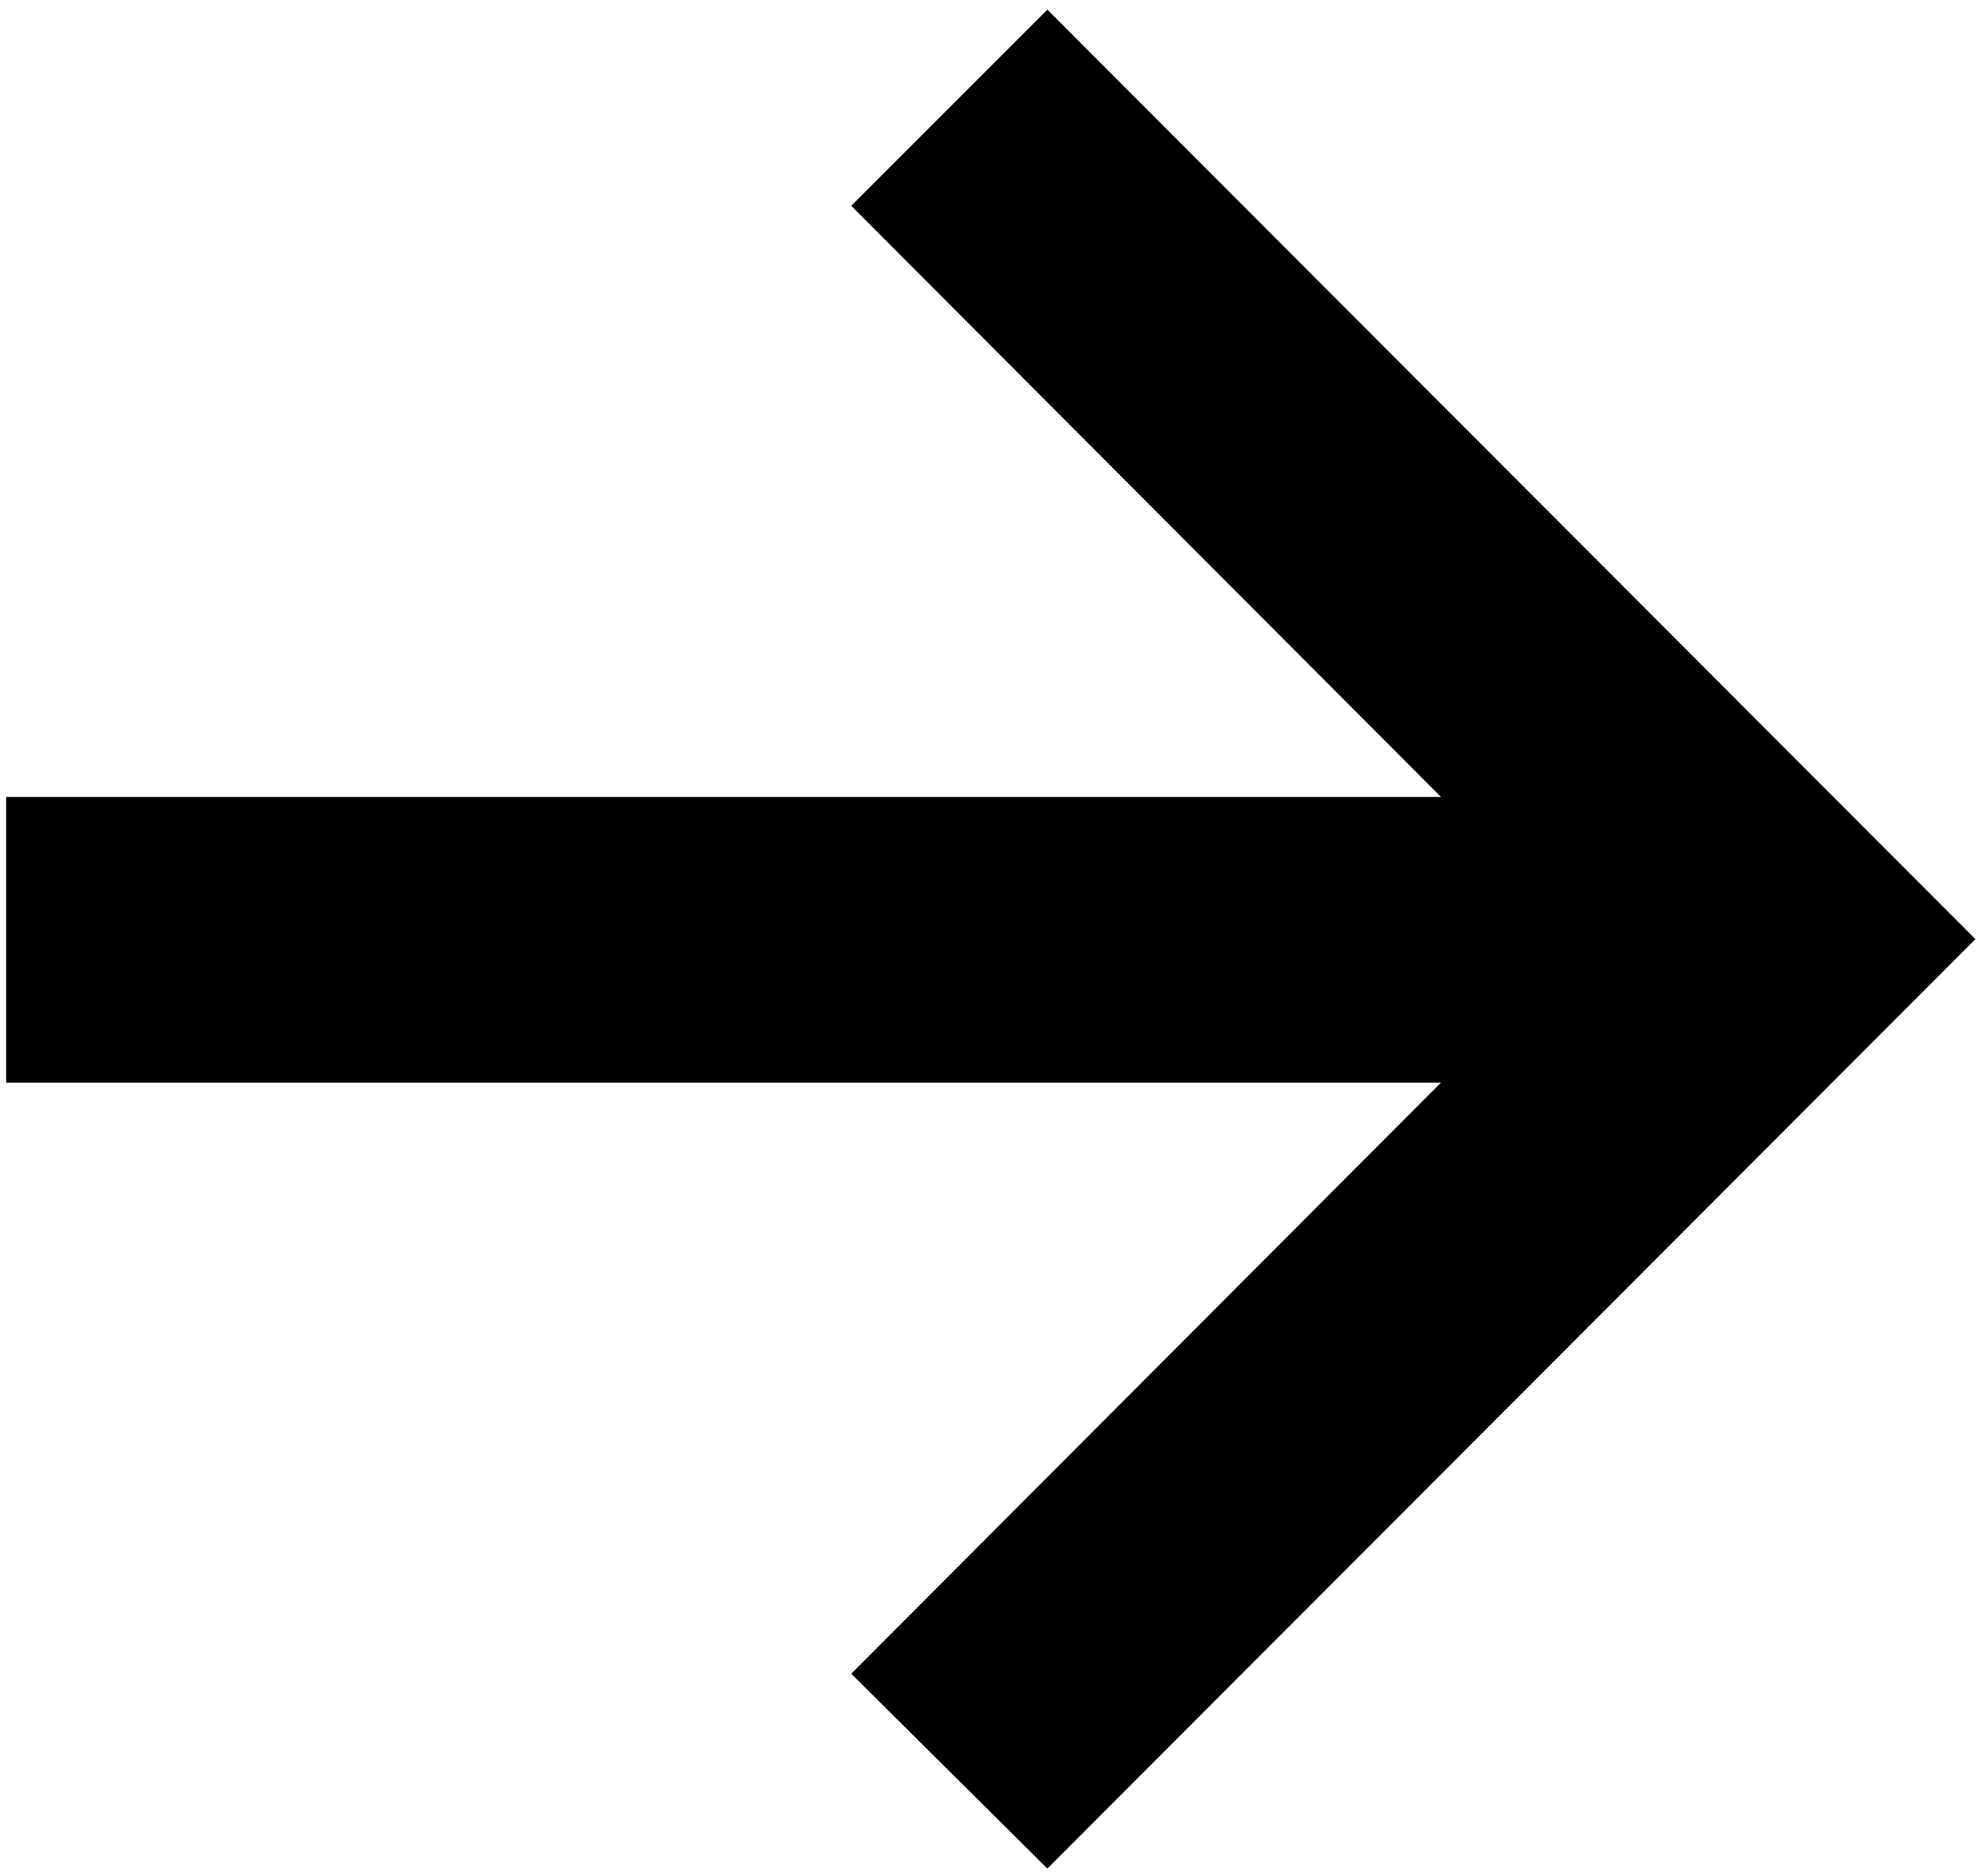 <svg width="176" height="167" viewBox="0 0 176 167" fill="none" xmlns="http://www.w3.org/2000/svg">
<path d="M93.242 166.328L75.781 148.984L128.281 96.367H0.547V70.938H128.281L75.781 18.32L93.242 0.859L175.859 83.594L93.242 166.328Z" fill="black"/>
</svg>
